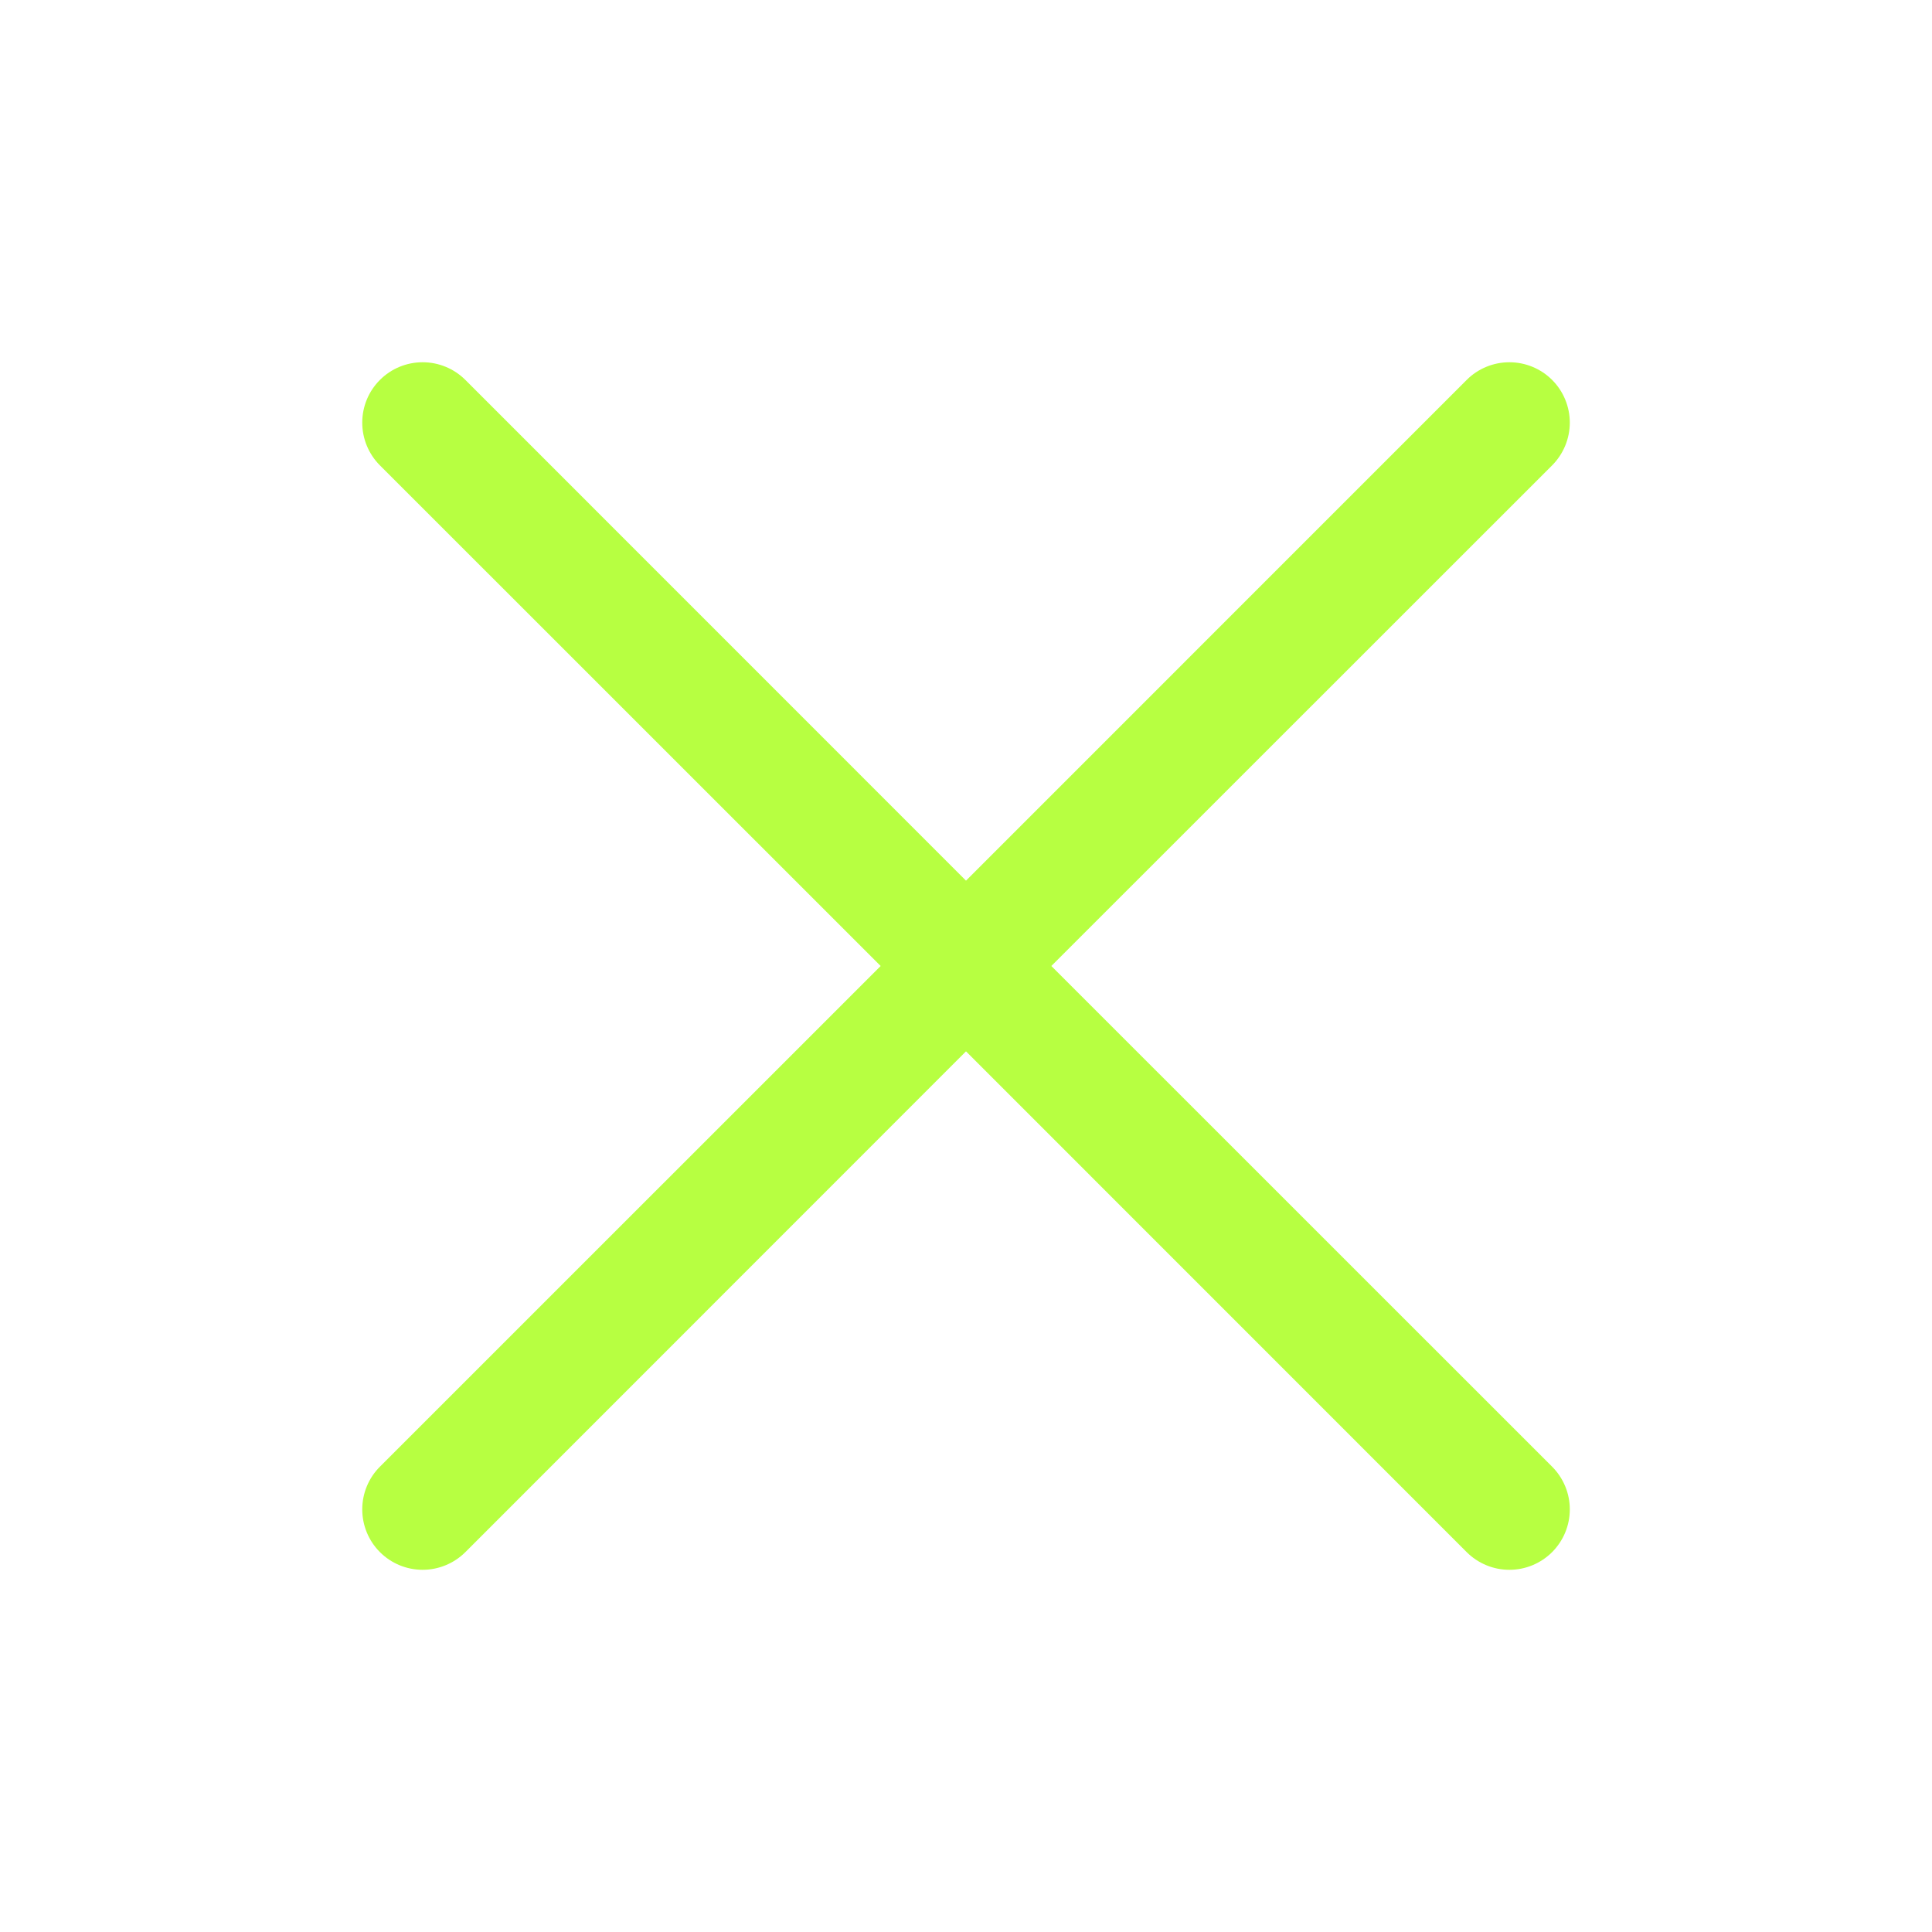 <svg width="40" height="40" viewBox="0 0 40 40" fill="none" xmlns="http://www.w3.org/2000/svg">
<path d="M32.135 30.366C32.251 30.482 32.343 30.62 32.406 30.772C32.469 30.923 32.501 31.086 32.501 31.25C32.501 31.415 32.469 31.577 32.406 31.729C32.343 31.881 32.251 32.018 32.135 32.135C32.018 32.251 31.881 32.343 31.729 32.406C31.577 32.469 31.415 32.501 31.25 32.501C31.086 32.501 30.923 32.469 30.772 32.406C30.62 32.343 30.482 32.251 30.366 32.135L20 21.767L9.635 32.135C9.4 32.369 9.082 32.501 8.75 32.501C8.418 32.501 8.1 32.369 7.866 32.135C7.631 31.9 7.5 31.582 7.5 31.25C7.5 30.919 7.631 30.6 7.866 30.366L18.233 20L7.866 9.635C7.631 9.4 7.5 9.082 7.5 8.75C7.5 8.418 7.631 8.1 7.866 7.866C8.1 7.631 8.418 7.5 8.75 7.5C9.082 7.5 9.4 7.631 9.635 7.866L20 18.233L30.366 7.866C30.6 7.631 30.919 7.5 31.25 7.5C31.582 7.5 31.9 7.631 32.135 7.866C32.369 8.1 32.501 8.418 32.501 8.75C32.501 9.082 32.369 9.4 32.135 9.635L21.767 20L32.135 30.366Z" fill="#B7FF41"/>
</svg>
